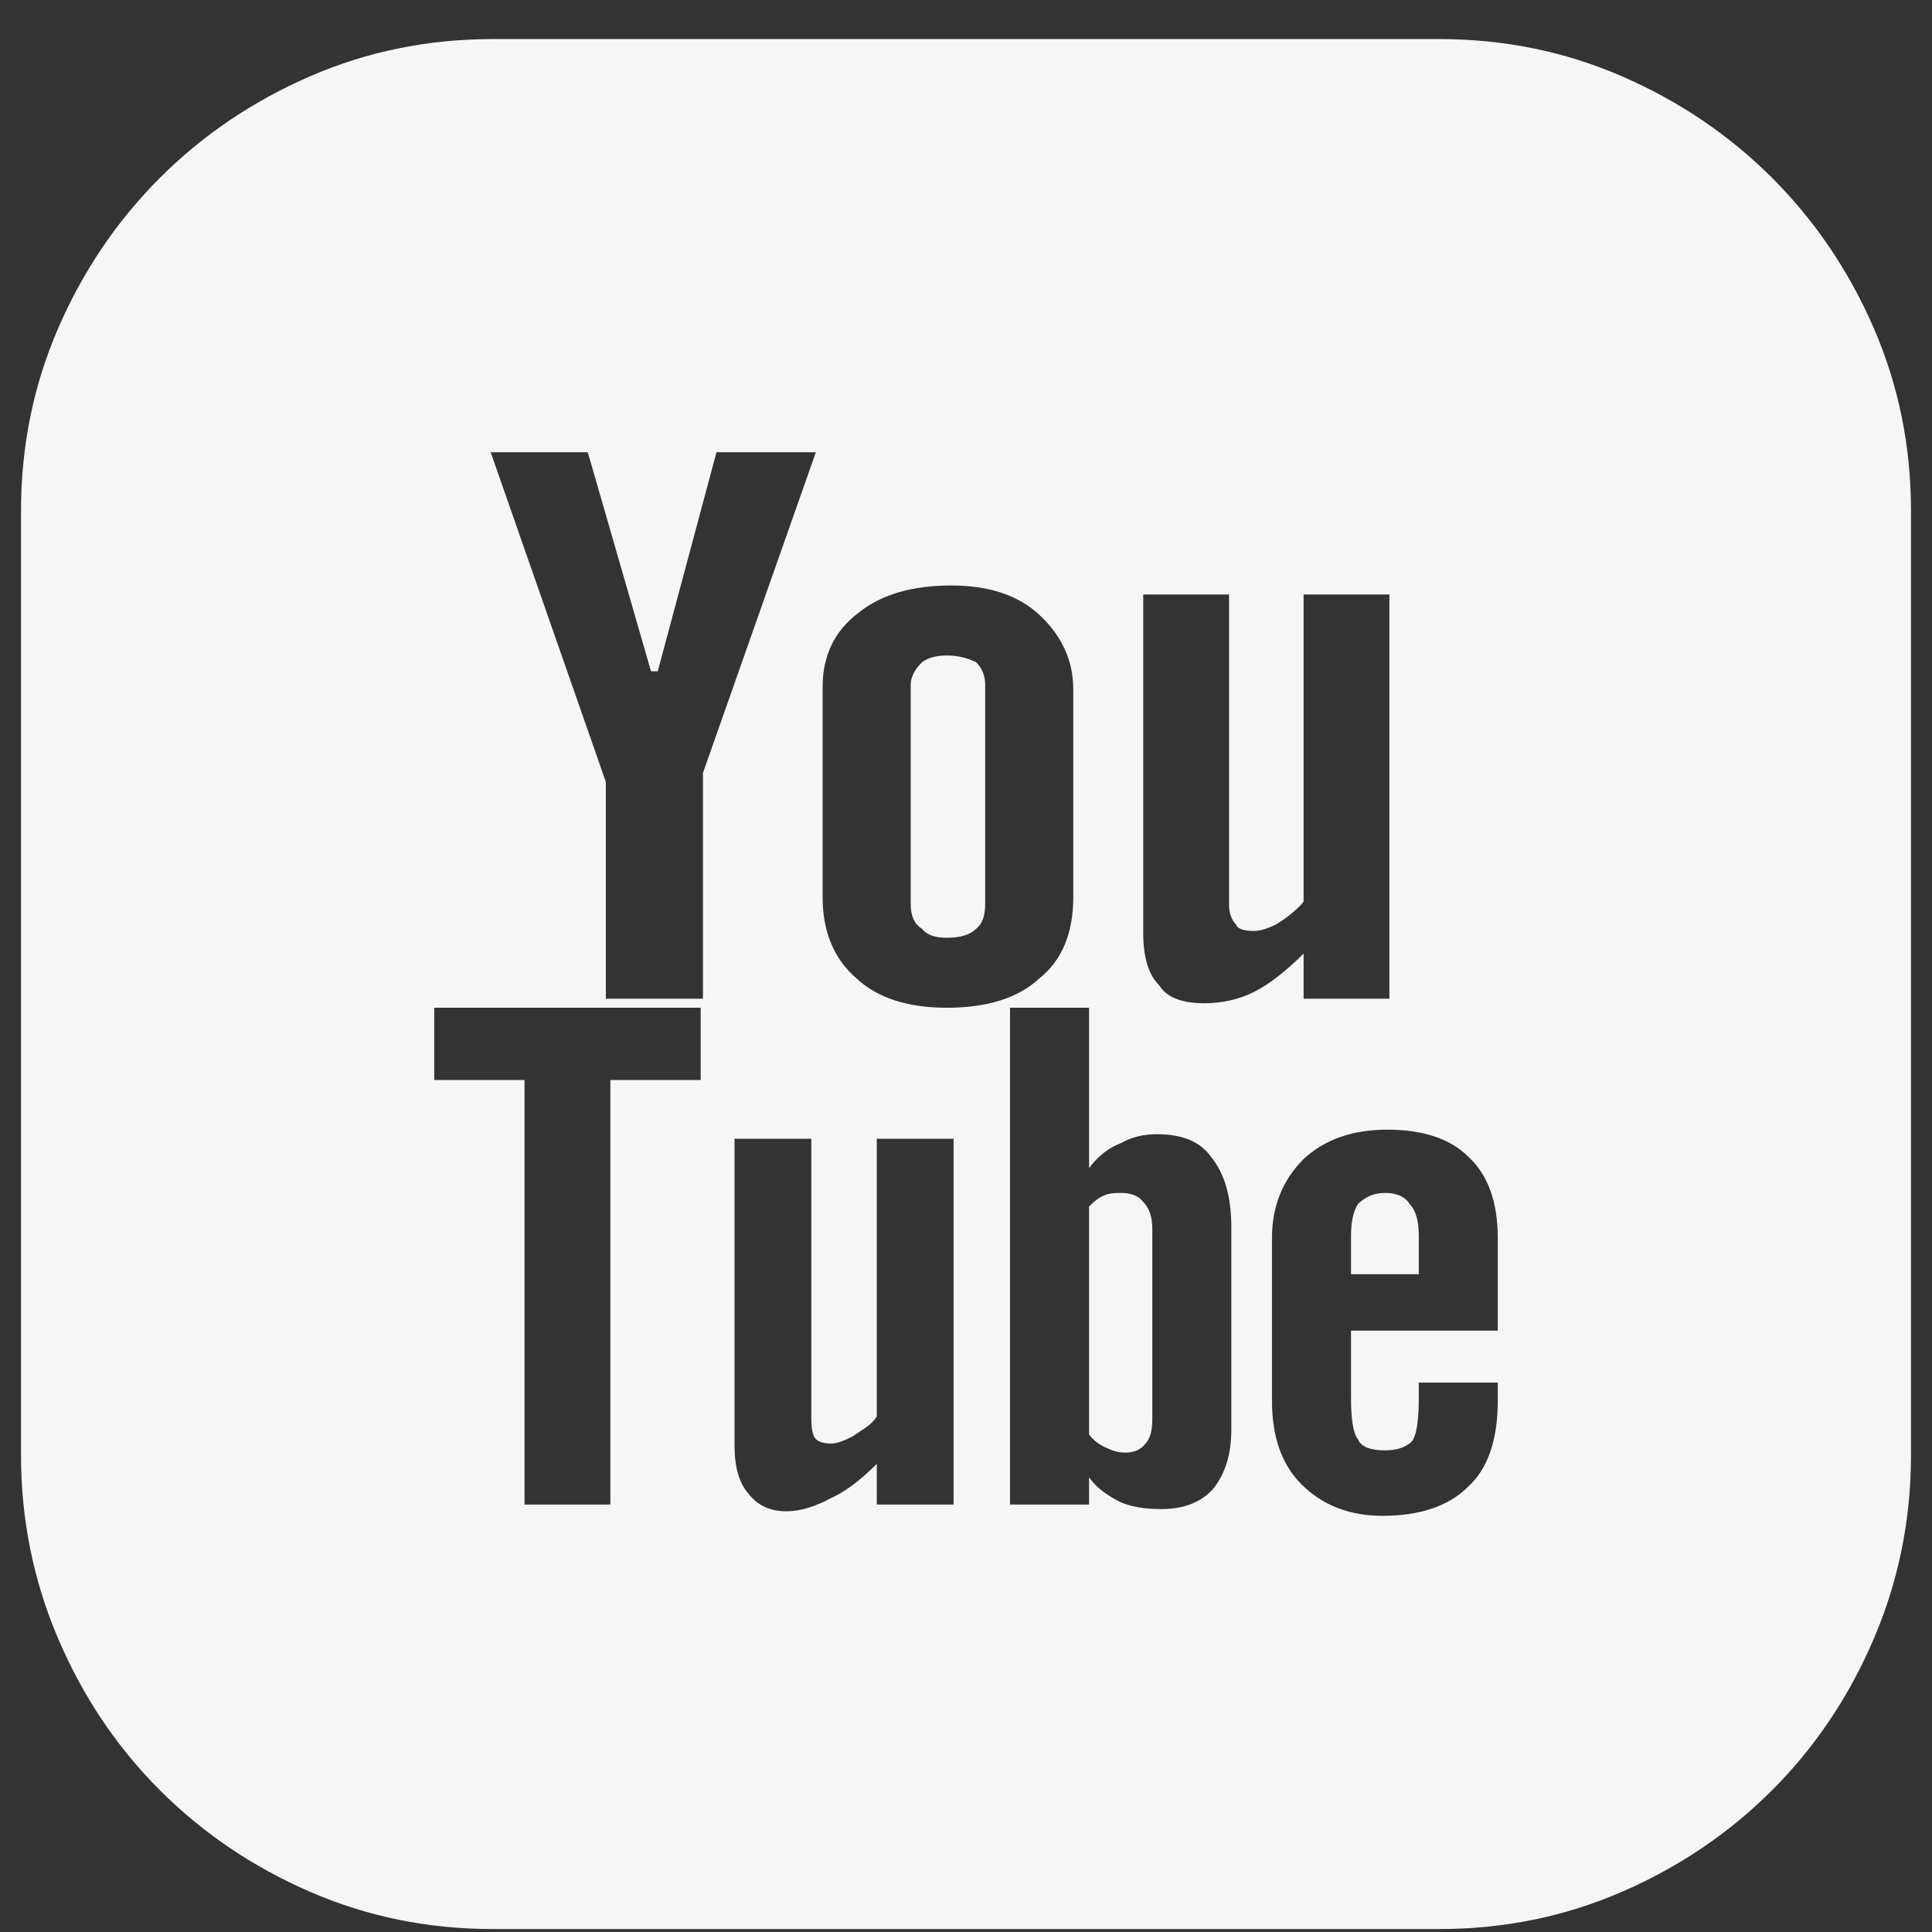 <svg width="46" height="46" viewBox="0 0 46 46" fill="none" xmlns="http://www.w3.org/2000/svg">
<rect x="0" y="0" width="46" height="46" fill="#333333" stroke="none"/>
<path d="M34.263 0.93C35.805 0.93 37.256 1.225 38.618 1.817C39.98 2.408 41.172 3.215 42.194 4.236C43.215 5.258 44.022 6.449 44.613 7.811C45.204 9.173 45.5 10.625 45.5 12.166V34.639C45.5 36.181 45.204 37.641 44.613 39.021C44.022 40.401 43.215 41.602 42.194 42.623C41.172 43.645 39.98 44.451 38.618 45.043C37.256 45.634 35.805 45.93 34.263 45.93H11.737C10.195 45.93 8.744 45.634 7.382 45.043C6.02 44.451 4.828 43.645 3.806 42.623C2.785 41.602 1.978 40.401 1.387 39.021C0.796 37.641 0.5 36.181 0.5 34.639V12.166C0.5 10.625 0.796 9.173 1.387 7.811C1.978 6.449 2.785 5.258 3.806 4.236C4.828 3.215 6.02 2.408 7.382 1.817C8.744 1.225 10.195 0.93 11.737 0.93H34.263ZM19.586 21.36C19.586 22.184 19.855 22.829 20.392 23.295C20.894 23.761 21.611 23.994 22.543 23.994C23.511 23.994 24.245 23.761 24.747 23.295C25.285 22.865 25.554 22.22 25.554 21.36V16.414C25.554 15.733 25.285 15.141 24.747 14.639C24.245 14.173 23.547 13.94 22.651 13.94C21.719 13.94 20.984 14.155 20.446 14.586C19.873 15.016 19.586 15.607 19.586 16.36V21.36ZM16.683 23.994H10.339V25.715H12.489V35.822H14.532V25.715H16.683V23.994ZM16.737 18.403L19.425 10.768H17.059L15.661 15.983H15.5L13.995 10.768H11.683L14.425 18.618V23.779H16.737V18.403ZM22.704 27.113H20.876V33.725C20.805 33.833 20.715 33.922 20.608 33.994L20.285 34.209C20.07 34.317 19.909 34.37 19.801 34.37C19.622 34.37 19.496 34.335 19.425 34.263C19.353 34.191 19.317 34.03 19.317 33.779V27.113H17.489V34.424C17.489 34.926 17.597 35.302 17.812 35.553C18.027 35.84 18.331 35.983 18.726 35.983C19.048 35.983 19.407 35.876 19.801 35.661C20.124 35.517 20.482 35.249 20.876 34.854V35.822H22.704V27.113ZM29.317 29.209C29.317 28.492 29.156 27.937 28.833 27.543C28.582 27.184 28.152 27.005 27.543 27.005C27.22 27.005 26.934 27.077 26.683 27.22C26.396 27.328 26.145 27.525 25.93 27.811V23.994H24.048V35.822H25.93V35.177C26.038 35.32 26.154 35.437 26.28 35.526C26.405 35.616 26.539 35.697 26.683 35.768C26.934 35.876 27.256 35.93 27.651 35.93C28.188 35.93 28.6 35.768 28.887 35.446C29.174 35.087 29.317 34.621 29.317 34.048V29.209ZM28.672 23.887C29.102 23.887 29.496 23.797 29.855 23.618C30.213 23.439 30.608 23.134 31.038 22.704V23.779H33.081V14.155H31.038V21.467C30.894 21.646 30.679 21.826 30.392 22.005C30.177 22.113 29.998 22.166 29.855 22.166C29.604 22.166 29.461 22.113 29.425 22.005C29.317 21.897 29.263 21.736 29.263 21.521V14.155H27.22V22.22C27.22 22.794 27.346 23.206 27.597 23.457C27.776 23.743 28.134 23.887 28.672 23.887ZM35.661 29.478C35.661 28.618 35.428 27.973 34.962 27.543C34.532 27.113 33.887 26.897 33.027 26.897C32.203 26.897 31.539 27.13 31.038 27.596C30.536 28.098 30.285 28.725 30.285 29.478V33.349C30.285 34.209 30.518 34.872 30.984 35.338C31.486 35.84 32.131 36.091 32.919 36.091C33.815 36.091 34.496 35.858 34.962 35.392C35.428 34.962 35.661 34.281 35.661 33.349V32.919H33.78V33.295C33.78 33.833 33.726 34.173 33.618 34.317C33.475 34.46 33.26 34.532 32.973 34.532C32.615 34.532 32.4 34.442 32.328 34.263C32.22 34.12 32.167 33.797 32.167 33.295V31.682H35.661V29.478ZM32.973 28.403C33.26 28.403 33.457 28.492 33.565 28.672C33.708 28.815 33.78 29.066 33.78 29.424V30.338H32.167V29.424C32.167 29.102 32.22 28.851 32.328 28.672C32.507 28.492 32.722 28.403 32.973 28.403ZM26.683 28.403C26.934 28.403 27.113 28.474 27.22 28.618C27.364 28.761 27.436 28.976 27.436 29.263V33.779C27.436 34.066 27.382 34.263 27.274 34.37C27.167 34.514 27.005 34.586 26.79 34.586C26.647 34.586 26.504 34.55 26.36 34.478C26.181 34.406 26.038 34.299 25.93 34.156V28.725C26.073 28.582 26.199 28.492 26.306 28.457C26.378 28.421 26.504 28.403 26.683 28.403ZM22.543 22.328C22.256 22.328 22.059 22.256 21.952 22.113C21.772 22.005 21.683 21.808 21.683 21.521V16.306C21.683 16.127 21.772 15.948 21.952 15.768C22.095 15.661 22.292 15.607 22.543 15.607C22.794 15.607 23.027 15.661 23.242 15.768C23.385 15.912 23.457 16.091 23.457 16.306V21.521C23.457 21.808 23.385 22.005 23.242 22.113C23.099 22.256 22.866 22.328 22.543 22.328Z" fill="#F6F6F6"/>
</svg>
